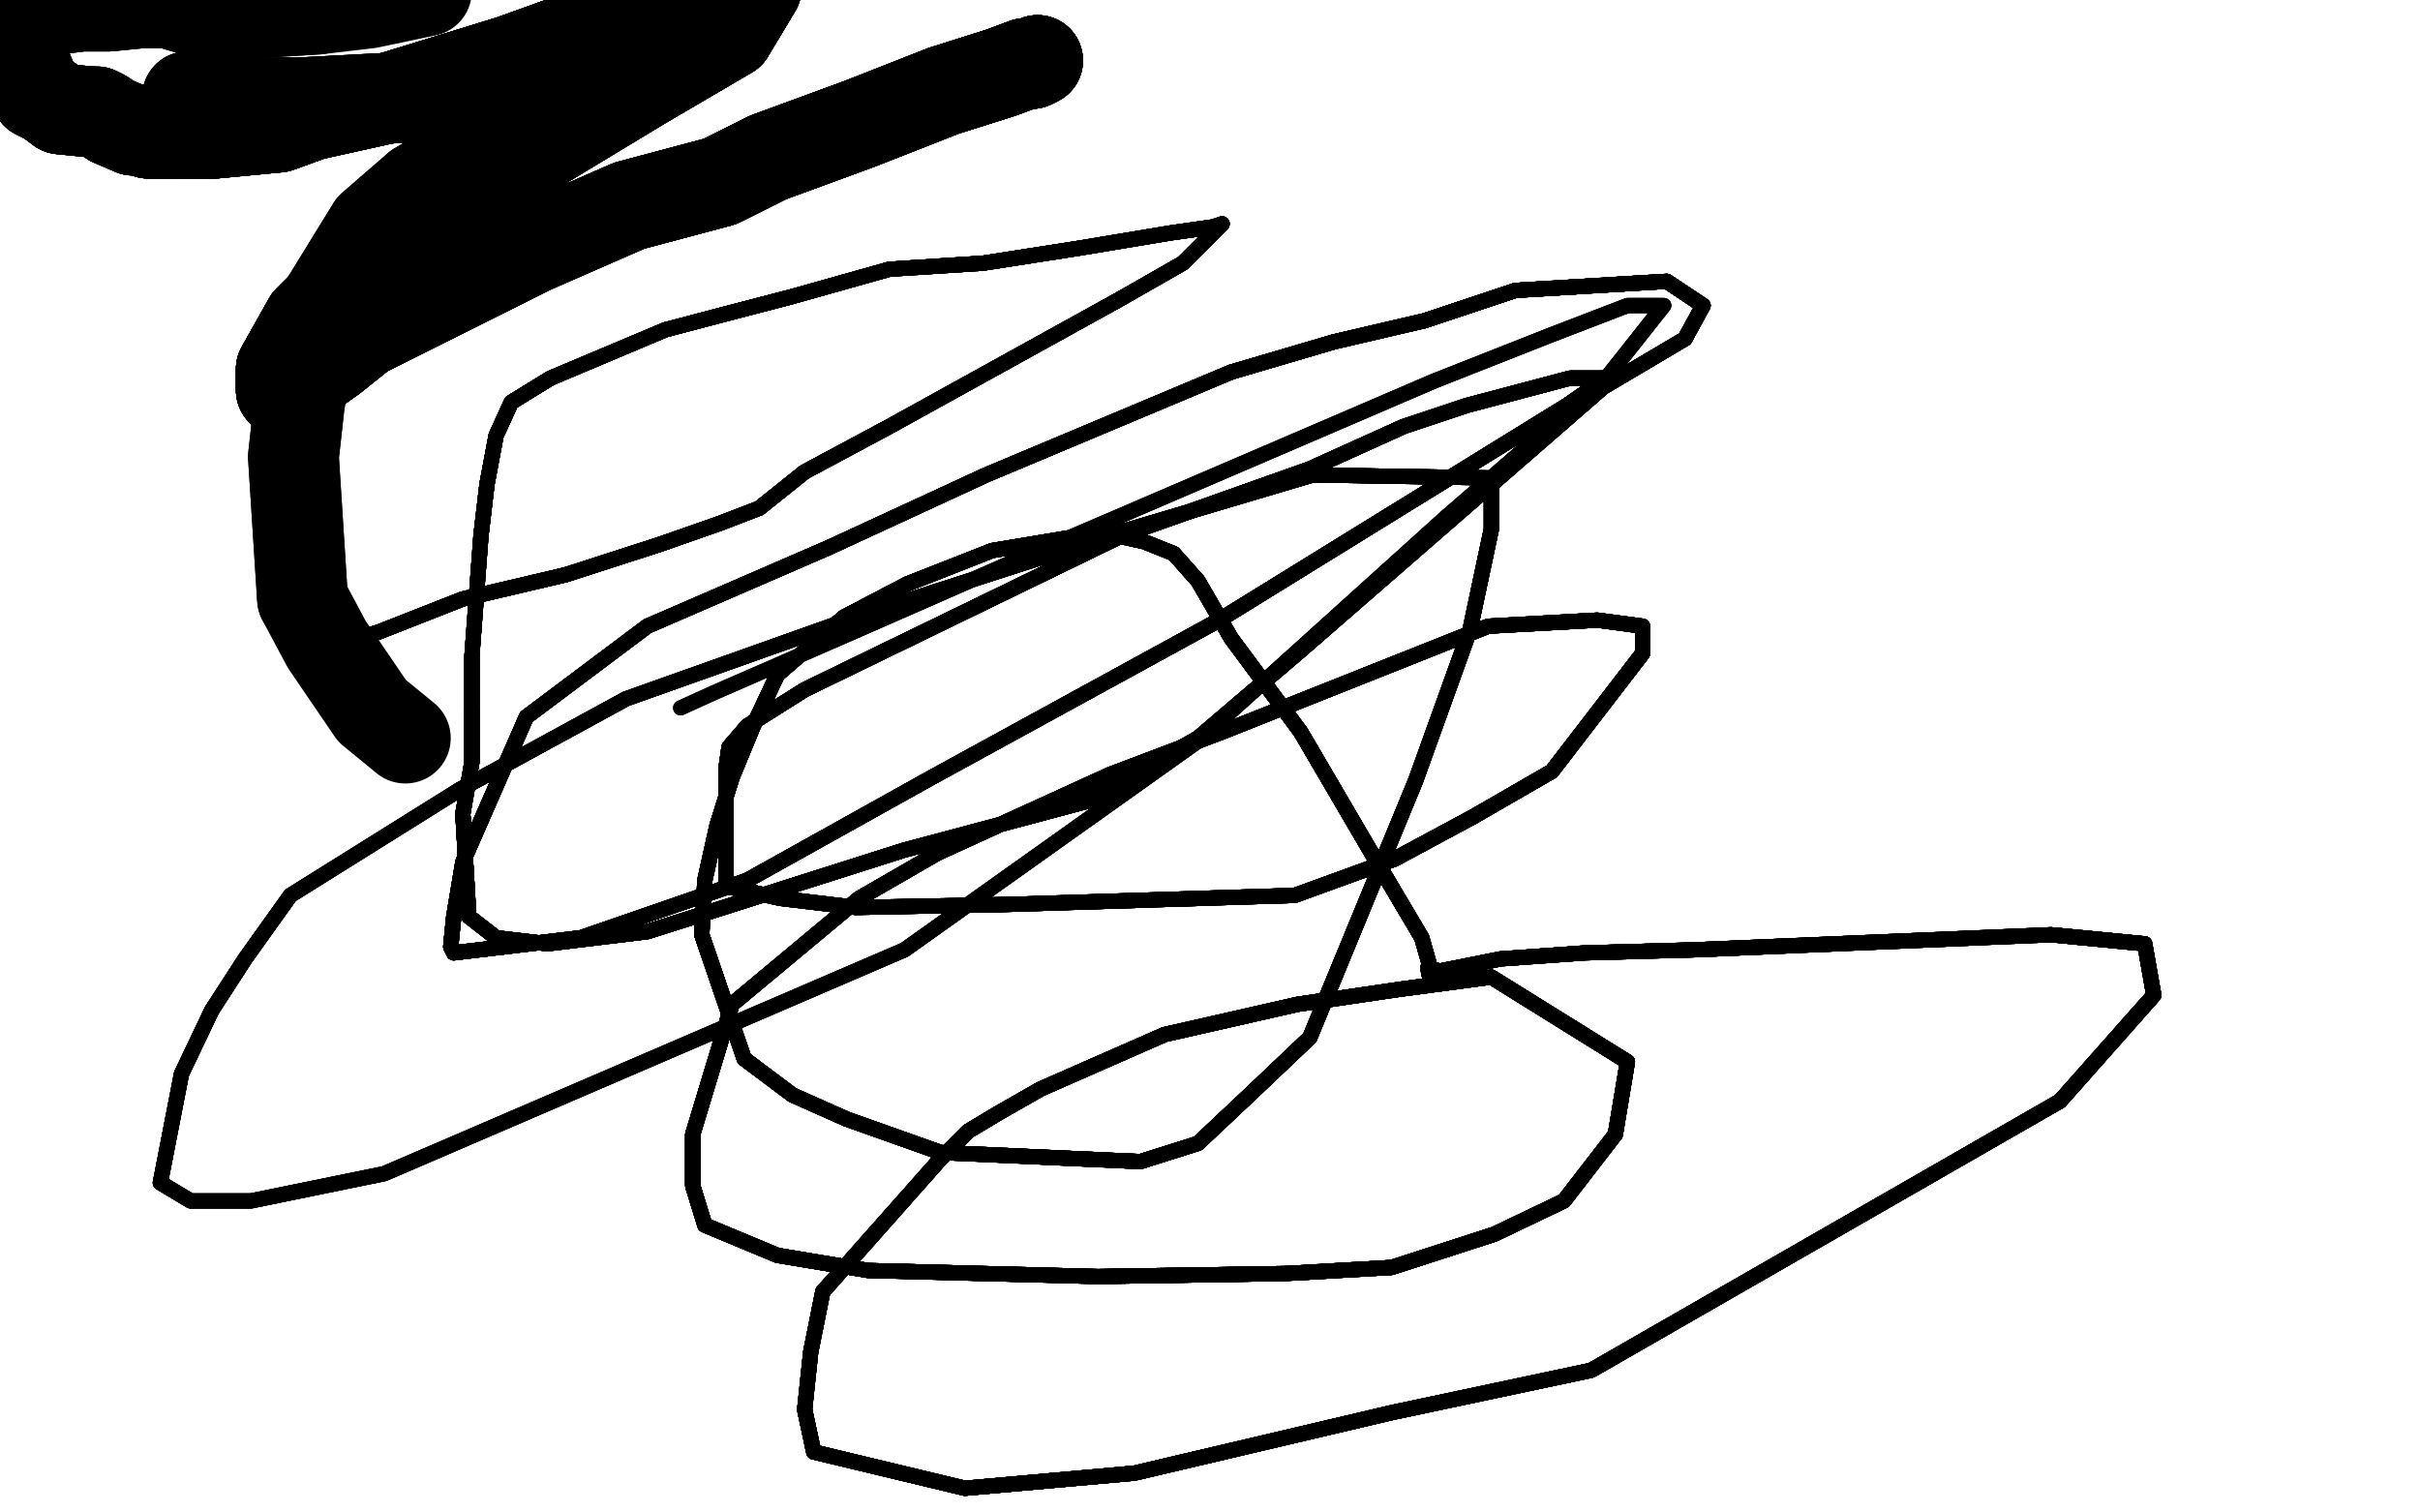 <?xml version="1.0" standalone="no"?>
<!DOCTYPE svg PUBLIC "-//W3C//DTD SVG 1.1//EN"
"http://www.w3.org/Graphics/SVG/1.1/DTD/svg11.dtd">

<svg width="800" height="500" version="1.1" xmlns="http://www.w3.org/2000/svg" xmlns:xlink="http://www.w3.org/1999/xlink" style="stroke-antialiasing: false"><desc>This SVG has been created on https://colorillo.com/</desc><rect x='0' y='0' width='800' height='500' style='fill: rgb(255,255,255); stroke-width:0' /><polyline points="99,200 98,200 98,206 98,208 98,211 100,213 108,214 125,209" style="fill: none; stroke: #black; stroke-width: 5; stroke-linejoin: round; stroke-linecap: round; stroke-antialiasing: false; stroke-antialias: 0; opacity: 1.0"/>
<polyline points="99,200 98,200 98,206 98,208 98,211 100,213 108,214 125,209 153,198 187,190 218,180 238,173 251,168 266,156" style="fill: none; stroke: #black; stroke-width: 5; stroke-linejoin: round; stroke-linecap: round; stroke-antialiasing: false; stroke-antialias: 0; opacity: 1.0"/>
<polyline points="99,200 98,200 98,206 98,208 98,211 100,213 108,214 125,209 153,198 187,190 218,180 238,173 251,168 266,156 294,141 370,99 391,87 400,78 404,74" style="fill: none; stroke: #black; stroke-width: 5; stroke-linejoin: round; stroke-linecap: round; stroke-antialiasing: false; stroke-antialias: 0; opacity: 1.0"/>
<polyline points="99,200 98,200 98,206 98,208 98,211 100,213 108,214 125,209 153,198 187,190 218,180 238,173 251,168 266,156 294,141 370,99 391,87 400,78 404,74 401,75 387,77 357,82 325,87 294,89 262,98 239,104" style="fill: none; stroke: #black; stroke-width: 5; stroke-linejoin: round; stroke-linecap: round; stroke-antialiasing: false; stroke-antialias: 0; opacity: 1.0"/>
<polyline points="99,200 98,200 98,206 98,208 98,211 100,213 108,214 125,209 153,198 187,190 218,180 238,173 251,168 266,156 294,141 370,99 391,87 400,78 404,74 401,75 387,77 357,82 325,87 294,89 262,98 239,104 220,109 201,117 182,125 169,133 164,144 161,160 159,177" style="fill: none; stroke: #black; stroke-width: 5; stroke-linejoin: round; stroke-linecap: round; stroke-antialiasing: false; stroke-antialias: 0; opacity: 1.0"/>
<polyline points="99,200 98,200 98,206 98,208 98,211 100,213 108,214 125,209 153,198 187,190 218,180 238,173 251,168 266,156 294,141 370,99 391,87 400,78 404,74 401,75 387,77 357,82 325,87 294,89 262,98 239,104 220,109 201,117 182,125 169,133 164,144 161,160 159,177 156,217 156,235 156,252 153,269 155,303" style="fill: none; stroke: #black; stroke-width: 5; stroke-linejoin: round; stroke-linecap: round; stroke-antialiasing: false; stroke-antialias: 0; opacity: 1.0"/>
<polyline points="99,200 98,200 98,206 98,208 98,211 100,213 108,214 125,209 153,198 187,190 218,180 238,173 251,168 266,156 294,141 370,99 391,87 400,78 404,74 401,75 387,77 357,82 325,87 294,89 262,98 239,104 220,109 201,117 182,125 169,133 164,144 161,160 159,177 156,217 156,235 156,252 153,269 155,303 164,310 181,312 214,308 299,281 359,265 396,244" style="fill: none; stroke: #black; stroke-width: 5; stroke-linejoin: round; stroke-linecap: round; stroke-antialiasing: false; stroke-antialias: 0; opacity: 1.0"/>
<polyline points="99,200 98,200 98,206 98,208 98,211 100,213 108,214 125,209 153,198 187,190 218,180 238,173 251,168 266,156 294,141 370,99 391,87 400,78 404,74 401,75 387,77 357,82 325,87 294,89 262,98 239,104 220,109 201,117 182,125 169,133 164,144 161,160 159,177 156,217 156,235 156,252 153,269 155,303 164,310 181,312 214,308 299,281 359,265 396,244 430,215 530,128 557,112 563,101 551,93 501,96" style="fill: none; stroke: #black; stroke-width: 5; stroke-linejoin: round; stroke-linecap: round; stroke-antialiasing: false; stroke-antialias: 0; opacity: 1.0"/>
<polyline points="251,168 266,156 294,141 370,99 391,87 400,78 404,74 401,75 387,77 357,82 325,87 294,89 262,98 239,104 220,109 201,117 182,125 169,133 164,144 161,160 159,177 156,217 156,235 156,252 153,269 155,303 164,310 181,312 214,308 299,281 359,265 396,244 430,215 530,128 557,112 563,101 551,93 501,96 471,106 441,113 407,123 326,157 274,181 214,207" style="fill: none; stroke: #black; stroke-width: 5; stroke-linejoin: round; stroke-linecap: round; stroke-antialiasing: false; stroke-antialias: 0; opacity: 1.0"/>
<polyline points="251,168 266,156 294,141 370,99 391,87 400,78 404,74 401,75 387,77 357,82 325,87 294,89 262,98 239,104 220,109 201,117 182,125 169,133 164,144 161,160 159,177 156,217 156,235 156,252 153,269 155,303 164,310 181,312 214,308 299,281 359,265 396,244 430,215 530,128 557,112 563,101 551,93 501,96 471,106 441,113 407,123 326,157 274,181 214,207 174,237 153,285 150,303 149,313 150,315 192,310" style="fill: none; stroke: #black; stroke-width: 5; stroke-linejoin: round; stroke-linecap: round; stroke-antialiasing: false; stroke-antialias: 0; opacity: 1.0"/>
<polyline points="262,98 239,104 220,109 201,117 182,125 169,133 164,144 161,160 159,177 156,217 156,235 156,252 153,269 155,303 164,310 181,312 214,308 299,281 359,265 396,244 430,215 530,128 557,112 563,101 551,93 501,96 471,106 441,113 407,123 326,157 274,181 214,207 174,237 153,285 150,303 149,313 150,315 192,310 247,291 308,257 403,205 518,134 531,125 529,125" style="fill: none; stroke: #black; stroke-width: 5; stroke-linejoin: round; stroke-linecap: round; stroke-antialiasing: false; stroke-antialias: 0; opacity: 1.0"/>
<polyline points="262,98 239,104 220,109 201,117 182,125 169,133 164,144 161,160 159,177 156,217 156,235 156,252 153,269 155,303 164,310 181,312 214,308 299,281 359,265 396,244 430,215 530,128 557,112 563,101 551,93 501,96 471,106 441,113 407,123 326,157 274,181 214,207 174,237 153,285 150,303 149,313 150,315 192,310 247,291 308,257 403,205 518,134 531,125 529,125 519,125 485,134 464,141 433,155 371,177" style="fill: none; stroke: #black; stroke-width: 5; stroke-linejoin: round; stroke-linecap: round; stroke-antialiasing: false; stroke-antialias: 0; opacity: 1.0"/>
<polyline points="156,235 156,252 153,269 155,303 164,310 181,312 214,308 299,281 359,265 396,244 430,215 530,128 557,112 563,101 551,93 501,96 471,106 441,113 407,123 326,157 274,181 214,207 174,237 153,285 150,303 149,313 150,315 192,310 247,291 308,257 403,205 518,134 531,125 529,125 519,125 485,134 464,141 433,155 371,177 266,228 247,240 241,247 240,254 240,293 258,297" style="fill: none; stroke: #black; stroke-width: 5; stroke-linejoin: round; stroke-linecap: round; stroke-antialiasing: false; stroke-antialias: 0; opacity: 1.0"/>
<polyline points="153,269 155,303 164,310 181,312 214,308 299,281 359,265 396,244 430,215 530,128 557,112 563,101 551,93 501,96 471,106 441,113 407,123 326,157 274,181 214,207 174,237 153,285 150,303 149,313 150,315 192,310 247,291 308,257 403,205 518,134 531,125 529,125 519,125 485,134 464,141 433,155 371,177 266,228 247,240 241,247 240,254 240,293 258,297 283,300 333,299 428,296 461,284 487,270 513,255" style="fill: none; stroke: #black; stroke-width: 5; stroke-linejoin: round; stroke-linecap: round; stroke-antialiasing: false; stroke-antialias: 0; opacity: 1.0"/>
<polyline points="557,112 563,101 551,93 501,96 471,106 441,113 407,123 326,157 274,181 214,207 174,237 153,285 150,303 149,313 150,315 192,310 247,291 308,257 403,205 518,134 531,125 529,125 519,125 485,134 464,141 433,155 371,177 266,228 247,240 241,247 240,254 240,293 258,297 283,300 333,299 428,296 461,284 487,270 513,255 543,216 543,207 528,205 492,207 404,242 367,256" style="fill: none; stroke: #black; stroke-width: 5; stroke-linejoin: round; stroke-linecap: round; stroke-antialiasing: false; stroke-antialias: 0; opacity: 1.0"/>
<polyline points="557,112 563,101 551,93 501,96 471,106 441,113 407,123 326,157 274,181 214,207 174,237 153,285 150,303 149,313 150,315 192,310 247,291 308,257 403,205 518,134 531,125 529,125 519,125 485,134 464,141 433,155 371,177 266,228 247,240 241,247 240,254 240,293 258,297 283,300 333,299 428,296 461,284 487,270 513,255 543,216 543,207 528,205 492,207 404,242 367,256 310,282 284,297 242,332 229,375 229,392" style="fill: none; stroke: #black; stroke-width: 5; stroke-linejoin: round; stroke-linecap: round; stroke-antialiasing: false; stroke-antialias: 0; opacity: 1.0"/>
<polyline points="150,303 149,313 150,315 192,310 247,291 308,257 403,205 518,134 531,125 529,125 519,125 485,134 464,141 433,155 371,177 266,228 247,240 241,247 240,254 240,293 258,297 283,300 333,299 428,296 461,284 487,270 513,255 543,216 543,207 528,205 492,207 404,242 367,256 310,282 284,297 242,332 229,375 229,392 233,405 257,415 287,420 363,422 425,421 460,419" style="fill: none; stroke: #black; stroke-width: 5; stroke-linejoin: round; stroke-linecap: round; stroke-antialiasing: false; stroke-antialias: 0; opacity: 1.0"/>
<polyline points="150,303 149,313 150,315 192,310 247,291 308,257 403,205 518,134 531,125 529,125 519,125 485,134 464,141 433,155 371,177 266,228 247,240 241,247 240,254 240,293 258,297 283,300 333,299 428,296 461,284 487,270 513,255 543,216 543,207 528,205 492,207 404,242 367,256 310,282 284,297 242,332 229,375 229,392 233,405 257,415 287,420 363,422 425,421 460,419 494,408 517,397 534,375 538,351 493,323 463,327" style="fill: none; stroke: #black; stroke-width: 5; stroke-linejoin: round; stroke-linecap: round; stroke-antialiasing: false; stroke-antialias: 0; opacity: 1.0"/>
<polyline points="464,141 433,155 371,177 266,228 247,240 241,247 240,254 240,293 258,297 283,300 333,299 428,296 461,284 487,270 513,255 543,216 543,207 528,205 492,207 404,242 367,256 310,282 284,297 242,332 229,375 229,392 233,405 257,415 287,420 363,422 425,421 460,419 494,408 517,397 534,375 538,351 493,323 463,327 429,332 385,342 344,360 330,368 320,374 311,383" style="fill: none; stroke: #black; stroke-width: 5; stroke-linejoin: round; stroke-linecap: round; stroke-antialiasing: false; stroke-antialias: 0; opacity: 1.0"/>
<polyline points="464,141 433,155 371,177 266,228 247,240 241,247 240,254 240,293 258,297 283,300 333,299 428,296 461,284 487,270 513,255 543,216 543,207 528,205 492,207 404,242 367,256 310,282 284,297 242,332 229,375 229,392 233,405 257,415 287,420 363,422 425,421 460,419 494,408 517,397 534,375 538,351 493,323 463,327 429,332 385,342 344,360 330,368 320,374 311,383 272,427 268,447 266,466 269,480 319,492 375,487" style="fill: none; stroke: #black; stroke-width: 5; stroke-linejoin: round; stroke-linecap: round; stroke-antialiasing: false; stroke-antialias: 0; opacity: 1.0"/>
<polyline points="461,284 487,270 513,255 543,216 543,207 528,205 492,207 404,242 367,256 310,282 284,297 242,332 229,375 229,392 233,405 257,415 287,420 363,422 425,421 460,419 494,408 517,397 534,375 538,351 493,323 463,327 429,332 385,342 344,360 330,368 320,374 311,383 272,427 268,447 266,466 269,480 319,492 375,487 460,467 526,453 681,364 712,329 709,312 678,309" style="fill: none; stroke: #black; stroke-width: 5; stroke-linejoin: round; stroke-linecap: round; stroke-antialiasing: false; stroke-antialias: 0; opacity: 1.0"/>
<polyline points="461,284 487,270 513,255 543,216 543,207 528,205 492,207 404,242 367,256 310,282 284,297 242,332 229,375 229,392 233,405 257,415 287,420 363,422 425,421 460,419 494,408 517,397 534,375 538,351 493,323 463,327 429,332 385,342 344,360 330,368 320,374 311,383 272,427 268,447 266,466 269,480 319,492 375,487 460,467 526,453 681,364 712,329 709,312 678,309 560,314 524,315 496,317 476,321" style="fill: none; stroke: #black; stroke-width: 5; stroke-linejoin: round; stroke-linecap: round; stroke-antialiasing: false; stroke-antialias: 0; opacity: 1.0"/>
<polyline points="367,256 310,282 284,297 242,332 229,375 229,392 233,405 257,415 287,420 363,422 425,421 460,419 494,408 517,397 534,375 538,351 493,323 463,327 429,332 385,342 344,360 330,368 320,374 311,383 272,427 268,447 266,466 269,480 319,492 375,487 460,467 526,453 681,364 712,329 709,312 678,309 560,314 524,315 496,317 476,321 472,320 473,325 474,324 470,310 454,283 430,242" style="fill: none; stroke: #black; stroke-width: 5; stroke-linejoin: round; stroke-linecap: round; stroke-antialiasing: false; stroke-antialias: 0; opacity: 1.0"/>
<polyline points="229,375 229,392 233,405 257,415 287,420 363,422 425,421 460,419 494,408 517,397 534,375 538,351 493,323 463,327 429,332 385,342 344,360 330,368 320,374 311,383 272,427 268,447 266,466 269,480 319,492 375,487 460,467 526,453 681,364 712,329 709,312 678,309 560,314 524,315 496,317 476,321 472,320 473,325 474,324 470,310 454,283 430,242 407,211 396,192 388,183 378,179 364,176 328,182" style="fill: none; stroke: #black; stroke-width: 5; stroke-linejoin: round; stroke-linecap: round; stroke-antialiasing: false; stroke-antialias: 0; opacity: 1.0"/>
<polyline points="534,375 538,351 493,323 463,327 429,332 385,342 344,360 330,368 320,374 311,383 272,427 268,447 266,466 269,480 319,492 375,487 460,467 526,453 681,364 712,329 709,312 678,309 560,314 524,315 496,317 476,321 472,320 473,325 474,324 470,310 454,283 430,242 407,211 396,192 388,183 378,179 364,176 328,182 300,193 279,204 257,223 249,240 242,257 237,273 233,291" style="fill: none; stroke: #black; stroke-width: 5; stroke-linejoin: round; stroke-linecap: round; stroke-antialiasing: false; stroke-antialias: 0; opacity: 1.0"/>
<polyline points="493,323 463,327 429,332 385,342 344,360 330,368 320,374 311,383 272,427 268,447 266,466 269,480 319,492 375,487 460,467 526,453 681,364 712,329 709,312 678,309 560,314 524,315 496,317 476,321 472,320 473,325 474,324 470,310 454,283 430,242 407,211 396,192 388,183 378,179 364,176 328,182 300,193 279,204 257,223 249,240 242,257 237,273 233,291 232,309 246,350 262,362 280,370 311,381 377,384" style="fill: none; stroke: #black; stroke-width: 5; stroke-linejoin: round; stroke-linecap: round; stroke-antialiasing: false; stroke-antialias: 0; opacity: 1.0"/>
<polyline points="266,466 269,480 319,492 375,487 460,467 526,453 681,364 712,329 709,312 678,309 560,314 524,315 496,317 476,321 472,320 473,325 474,324 470,310 454,283 430,242 407,211 396,192 388,183 378,179 364,176 328,182 300,193 279,204 257,223 249,240 242,257 237,273 233,291 232,309 246,350 262,362 280,370 311,381 377,384 396,378 413,362 433,343 468,258 486,208 493,175" style="fill: none; stroke: #black; stroke-width: 5; stroke-linejoin: round; stroke-linecap: round; stroke-antialiasing: false; stroke-antialias: 0; opacity: 1.0"/>
<polyline points="319,492 375,487 460,467 526,453 681,364 712,329 709,312 678,309 560,314 524,315 496,317 476,321 472,320 473,325 474,324 470,310 454,283 430,242 407,211 396,192 388,183 378,179 364,176 328,182 300,193 279,204 257,223 249,240 242,257 237,273 233,291 232,309 246,350 262,362 280,370 311,381 377,384 396,378 413,362 433,343 468,258 486,208 493,175 493,158 434,157 370,176 283,204 207,231 152,261" style="fill: none; stroke: #black; stroke-width: 5; stroke-linejoin: round; stroke-linecap: round; stroke-antialiasing: false; stroke-antialias: 0; opacity: 1.0"/>
<polyline points="496,317 476,321 472,320 473,325 474,324 470,310 454,283 430,242 407,211 396,192 388,183 378,179 364,176 328,182 300,193 279,204 257,223 249,240 242,257 237,273 233,291 232,309 246,350 262,362 280,370 311,381 377,384 396,378 413,362 433,343 468,258 486,208 493,175 493,158 434,157 370,176 283,204 207,231 152,261 96,296 81,317 70,334 60,355 53,391 63,397" style="fill: none; stroke: #black; stroke-width: 5; stroke-linejoin: round; stroke-linecap: round; stroke-antialiasing: false; stroke-antialias: 0; opacity: 1.0"/>
<polyline points="472,320 473,325 474,324 470,310 454,283 430,242 407,211 396,192 388,183 378,179 364,176 328,182 300,193 279,204 257,223 249,240 242,257 237,273 233,291 232,309 246,350 262,362 280,370 311,381 377,384 396,378 413,362 433,343 468,258 486,208 493,175 493,158 434,157 370,176 283,204 207,231 152,261 96,296 81,317 70,334 60,355 53,391 63,397 83,397 127,388 299,314 396,245 478,171 531,125" style="fill: none; stroke: #black; stroke-width: 5; stroke-linejoin: round; stroke-linecap: round; stroke-antialiasing: false; stroke-antialias: 0; opacity: 1.0"/>
<polyline points="364,176 328,182 300,193 279,204 257,223 249,240 242,257 237,273 233,291 232,309 246,350 262,362 280,370 311,381 377,384 396,378 413,362 433,343 468,258 486,208 493,175 493,158 434,157 370,176 283,204 207,231 152,261 96,296 81,317 70,334 60,355 53,391 63,397 83,397 127,388 299,314 396,245 478,171 531,125 550,101 538,101 512,111 474,126 332,187 275,212" style="fill: none; stroke: #black; stroke-width: 5; stroke-linejoin: round; stroke-linecap: round; stroke-antialiasing: false; stroke-antialias: 0; opacity: 1.0"/>
<polyline points="364,176 328,182 300,193 279,204 257,223 249,240 242,257 237,273 233,291 232,309 246,350 262,362 280,370 311,381 377,384 396,378 413,362 433,343 468,258 486,208 493,175 493,158 434,157 370,176 283,204 207,231 152,261 96,296 81,317 70,334 60,355 53,391 63,397 83,397 127,388 299,314 396,245 478,171 531,125 550,101 538,101 512,111 474,126 332,187 275,212 236,229 225,234" style="fill: none; stroke: #black; stroke-width: 5; stroke-linejoin: round; stroke-linecap: round; stroke-antialiasing: false; stroke-antialias: 0; opacity: 1.0"/>
<polyline points="364,176 328,182 300,193 279,204 257,223 249,240 242,257 237,273 233,291 232,309 246,350 262,362 280,370 311,381 377,384 396,378 413,362 433,343 468,258 486,208 493,175 493,158 434,157 370,176 283,204 207,231 152,261 96,296 81,317 70,334 60,355 53,391 63,397 83,397 127,388 299,314 396,245 478,171 531,125 550,101 538,101 512,111 474,126 332,187 275,212 236,229 225,234" style="fill: none; stroke: #black; stroke-width: 5; stroke-linejoin: round; stroke-linecap: round; stroke-antialiasing: false; stroke-antialias: 0; opacity: 1.0"/>
<polyline points="343,20 341,21 339,21 331,24 312,30 284,41 254,52 238,60" style="fill: none; stroke: #black; stroke-width: 30; stroke-linejoin: round; stroke-linecap: round; stroke-antialiasing: false; stroke-antialias: 0; opacity: 1.0"/>
<polyline points="343,20 341,21 339,21 331,24 312,30 284,41 254,52 238,60 208,68 176,82 120,110 110,118 103,123 98,127" style="fill: none; stroke: #black; stroke-width: 30; stroke-linejoin: round; stroke-linecap: round; stroke-antialiasing: false; stroke-antialias: 0; opacity: 1.0"/>
<polyline points="343,20 341,21 339,21 331,24 312,30 284,41 254,52 238,60 208,68 176,82 120,110 110,118 103,123 98,127 93,129 93,126 93,122 102,106 127,81 169,54" style="fill: none; stroke: #black; stroke-width: 30; stroke-linejoin: round; stroke-linecap: round; stroke-antialiasing: false; stroke-antialias: 0; opacity: 1.0"/>
<polyline points="343,20 341,21 339,21 331,24 312,30 284,41 254,52 238,60 208,68 176,82 120,110 110,118 103,123 98,127 93,129 93,126 93,122 102,106 127,81 169,54 212,28 241,11 250,-4 244,-4 235,-4 219,2" style="fill: none; stroke: #black; stroke-width: 30; stroke-linejoin: round; stroke-linecap: round; stroke-antialiasing: false; stroke-antialias: 0; opacity: 1.0"/>
<polyline points="343,20 341,21 339,21 331,24 312,30 284,41 254,52 238,60 208,68 176,82 120,110 110,118 103,123 98,127 93,129 93,126 93,122 102,106 127,81 169,54 212,28 241,11 250,-4 244,-4 235,-4 219,2 169,20 130,32 103,38 92,42 71,44 63,44 60,44" style="fill: none; stroke: #black; stroke-width: 30; stroke-linejoin: round; stroke-linecap: round; stroke-antialiasing: false; stroke-antialias: 0; opacity: 1.0"/>
<polyline points="343,20 341,21 339,21 331,24 312,30 284,41 254,52 238,60 208,68 176,82 120,110 110,118 103,123 98,127 93,129 93,126 93,122 102,106 127,81 169,54 212,28 241,11 250,-4 244,-4 235,-4 219,2 169,20 130,32 103,38 92,42 71,44 63,44 60,44 57,44 53,44 49,44 46,43 44,43" style="fill: none; stroke: #black; stroke-width: 30; stroke-linejoin: round; stroke-linecap: round; stroke-antialiasing: false; stroke-antialias: 0; opacity: 1.0"/>
<polyline points="343,20 341,21 339,21 331,24 312,30 284,41 254,52 238,60 208,68 176,82 120,110 110,118 103,123 98,127 93,129 93,126 93,122 102,106 127,81 169,54 212,28 241,11 250,-4 244,-4 235,-4 219,2 169,20 130,32 103,38 92,42 71,44 63,44 60,44 57,44 53,44 49,44 46,43 44,43 37,40 34,38 32,37 30,37 20,36 16,33" style="fill: none; stroke: #black; stroke-width: 30; stroke-linejoin: round; stroke-linecap: round; stroke-antialiasing: false; stroke-antialias: 0; opacity: 1.0"/>
<polyline points="343,20 341,21 339,21 331,24 312,30 284,41 254,52 238,60 208,68 176,82 120,110 110,118 103,123 98,127 93,129 93,126 93,122 102,106 127,81 169,54 212,28 241,11 250,-4 244,-4 235,-4 219,2 169,20 130,32 103,38 92,42 71,44 63,44 60,44 57,44 53,44 49,44 46,43 44,43 37,40 34,38 32,37 30,37 20,36 16,33 12,31 11,28 9,23 7,18 7,14 7,13" style="fill: none; stroke: #black; stroke-width: 30; stroke-linejoin: round; stroke-linecap: round; stroke-antialiasing: false; stroke-antialias: 0; opacity: 1.0"/>
<polyline points="103,123 98,127 93,129 93,126 93,122 102,106 127,81 169,54 212,28 241,11 250,-4 244,-4 235,-4 219,2 169,20 130,32 103,38 92,42 71,44 63,44 60,44 57,44 53,44 49,44 46,43 44,43 37,40 34,38 32,37 30,37 20,36 16,33 12,31 11,28 9,23 7,18 7,14 7,13 7,11 5,6 3,2 3,0 3,-1 3,-2" style="fill: none; stroke: #black; stroke-width: 30; stroke-linejoin: round; stroke-linecap: round; stroke-antialiasing: false; stroke-antialias: 0; opacity: 1.0"/>
<polyline points="93,129 93,126 93,122 102,106 127,81 169,54 212,28 241,11 250,-4 244,-4 235,-4 219,2 169,20 130,32 103,38 92,42 71,44 63,44 60,44 57,44 53,44 49,44 46,43 44,43 37,40 34,38 32,37 30,37 20,36 16,33 12,31 11,28 9,23 7,18 7,14 7,13 7,11 5,6 3,2 3,0 3,-1 3,-2 4,-2 9,-1 19,3 27,2 36,2 46,1 52,1" style="fill: none; stroke: #black; stroke-width: 30; stroke-linejoin: round; stroke-linecap: round; stroke-antialiasing: false; stroke-antialias: 0; opacity: 1.0"/>
<polyline points="235,-4 219,2 169,20 130,32 103,38 92,42 71,44 63,44 60,44 57,44 53,44 49,44 46,43 44,43 37,40 34,38 32,37 30,37 20,36 16,33 12,31 11,28 9,23 7,18 7,14 7,13 7,11 5,6 3,2 3,0 3,-1 3,-2 4,-2 9,-1 19,3 27,2 36,2 46,1 52,1 55,1 57,1 59,2 66,4 89,4 105,3" style="fill: none; stroke: #black; stroke-width: 30; stroke-linejoin: round; stroke-linecap: round; stroke-antialiasing: false; stroke-antialias: 0; opacity: 1.0"/>
<polyline points="235,-4 219,2 169,20 130,32 103,38 92,42 71,44 63,44 60,44 57,44 53,44 49,44 46,43 44,43 37,40 34,38 32,37 30,37 20,36 16,33 12,31 11,28 9,23 7,18 7,14 7,13 7,11 5,6 3,2 3,0 3,-1 3,-2 4,-2 9,-1 19,3 27,2 36,2 46,1 52,1 55,1 57,1 59,2 66,4 89,4 105,3 122,1 141,-3" style="fill: none; stroke: #black; stroke-width: 30; stroke-linejoin: round; stroke-linecap: round; stroke-antialiasing: false; stroke-antialias: 0; opacity: 1.0"/>
<polyline points="62,32 63,32 73,34 85,34 99,34 118,33 137,32 152,31" style="fill: none; stroke: #black; stroke-width: 30; stroke-linejoin: round; stroke-linecap: round; stroke-antialiasing: false; stroke-antialias: 0; opacity: 1.0"/>
<polyline points="62,32 63,32 73,34 85,34 99,34 118,33 137,32 152,31 161,31 168,32 175,34 177,36 171,46 155,52 138,62" style="fill: none; stroke: #black; stroke-width: 30; stroke-linejoin: round; stroke-linecap: round; stroke-antialiasing: false; stroke-antialias: 0; opacity: 1.0"/>
<polyline points="62,32 63,32 73,34 85,34 99,34 118,33 137,32 152,31 161,31 168,32 175,34 177,36 171,46 155,52 138,62 123,75 107,101 102,117 99,133 97,151 100,198" style="fill: none; stroke: #black; stroke-width: 30; stroke-linejoin: round; stroke-linecap: round; stroke-antialiasing: false; stroke-antialias: 0; opacity: 1.0"/>
<polyline points="62,32 63,32 73,34 85,34 99,34 118,33 137,32 152,31 161,31 168,32 175,34 177,36 171,46 155,52 138,62 123,75 107,101 102,117 99,133 97,151 100,198 108,213 123,235 134,244" style="fill: none; stroke: #black; stroke-width: 30; stroke-linejoin: round; stroke-linecap: round; stroke-antialiasing: false; stroke-antialias: 0; opacity: 1.0"/>
</svg>
